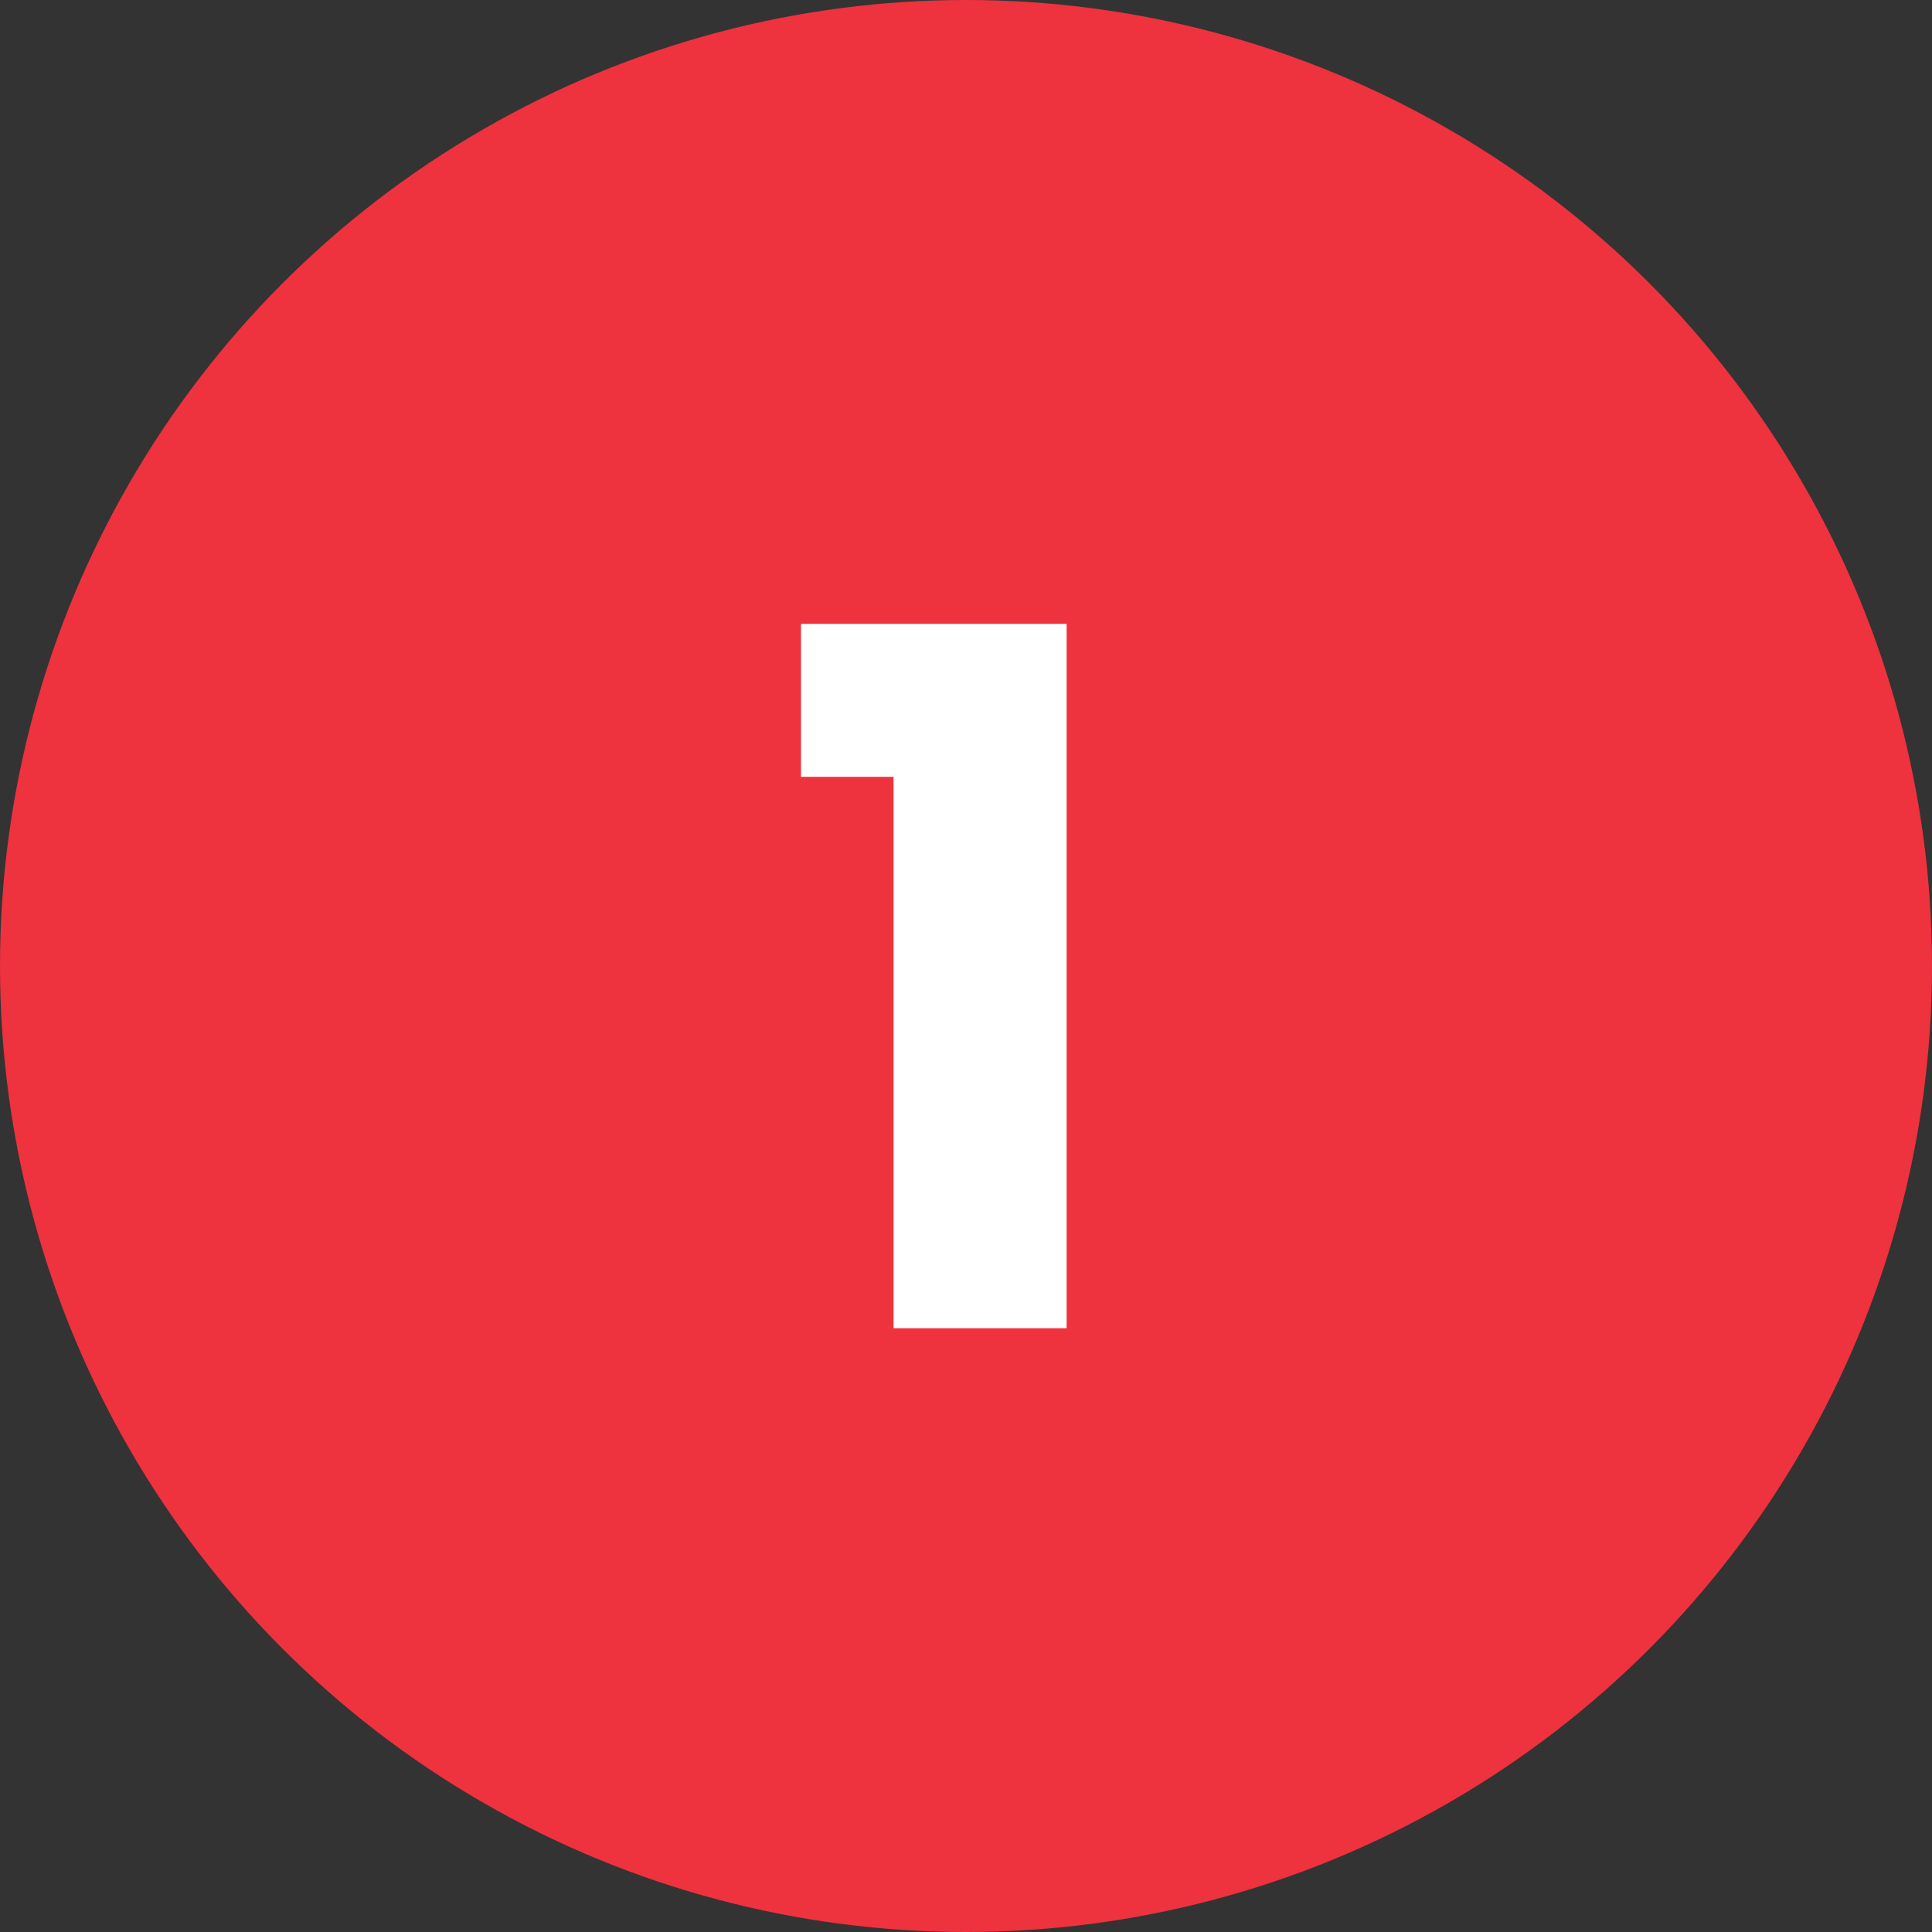 <?xml version="1.0" encoding="utf-8"?>
<!-- Generator: Adobe Illustrator 24.2.0, SVG Export Plug-In . SVG Version: 6.00 Build 0)  -->
<svg version="1.1" id="Layer_1" xmlns="http://www.w3.org/2000/svg" xmlns:xlink="http://www.w3.org/1999/xlink" x="0px" y="0px"
	 viewBox="0 0 48 48" style="enable-background:new 0 0 48 48;" xml:space="preserve">
<rect x="0" y="0" width="48" height="48" fill="#333333" stroke="none"/>
<style type="text/css">
	.st0{fill:#EE323E;}
	.st1{fill:#FFFFFF;}
</style>
<circle class="st0" cx="24" cy="24" r="24"/>
<path class="st1" d="M19.9,19.3v-3.8h6.6V33h-4.3V19.3H19.9z"/>
</svg>
